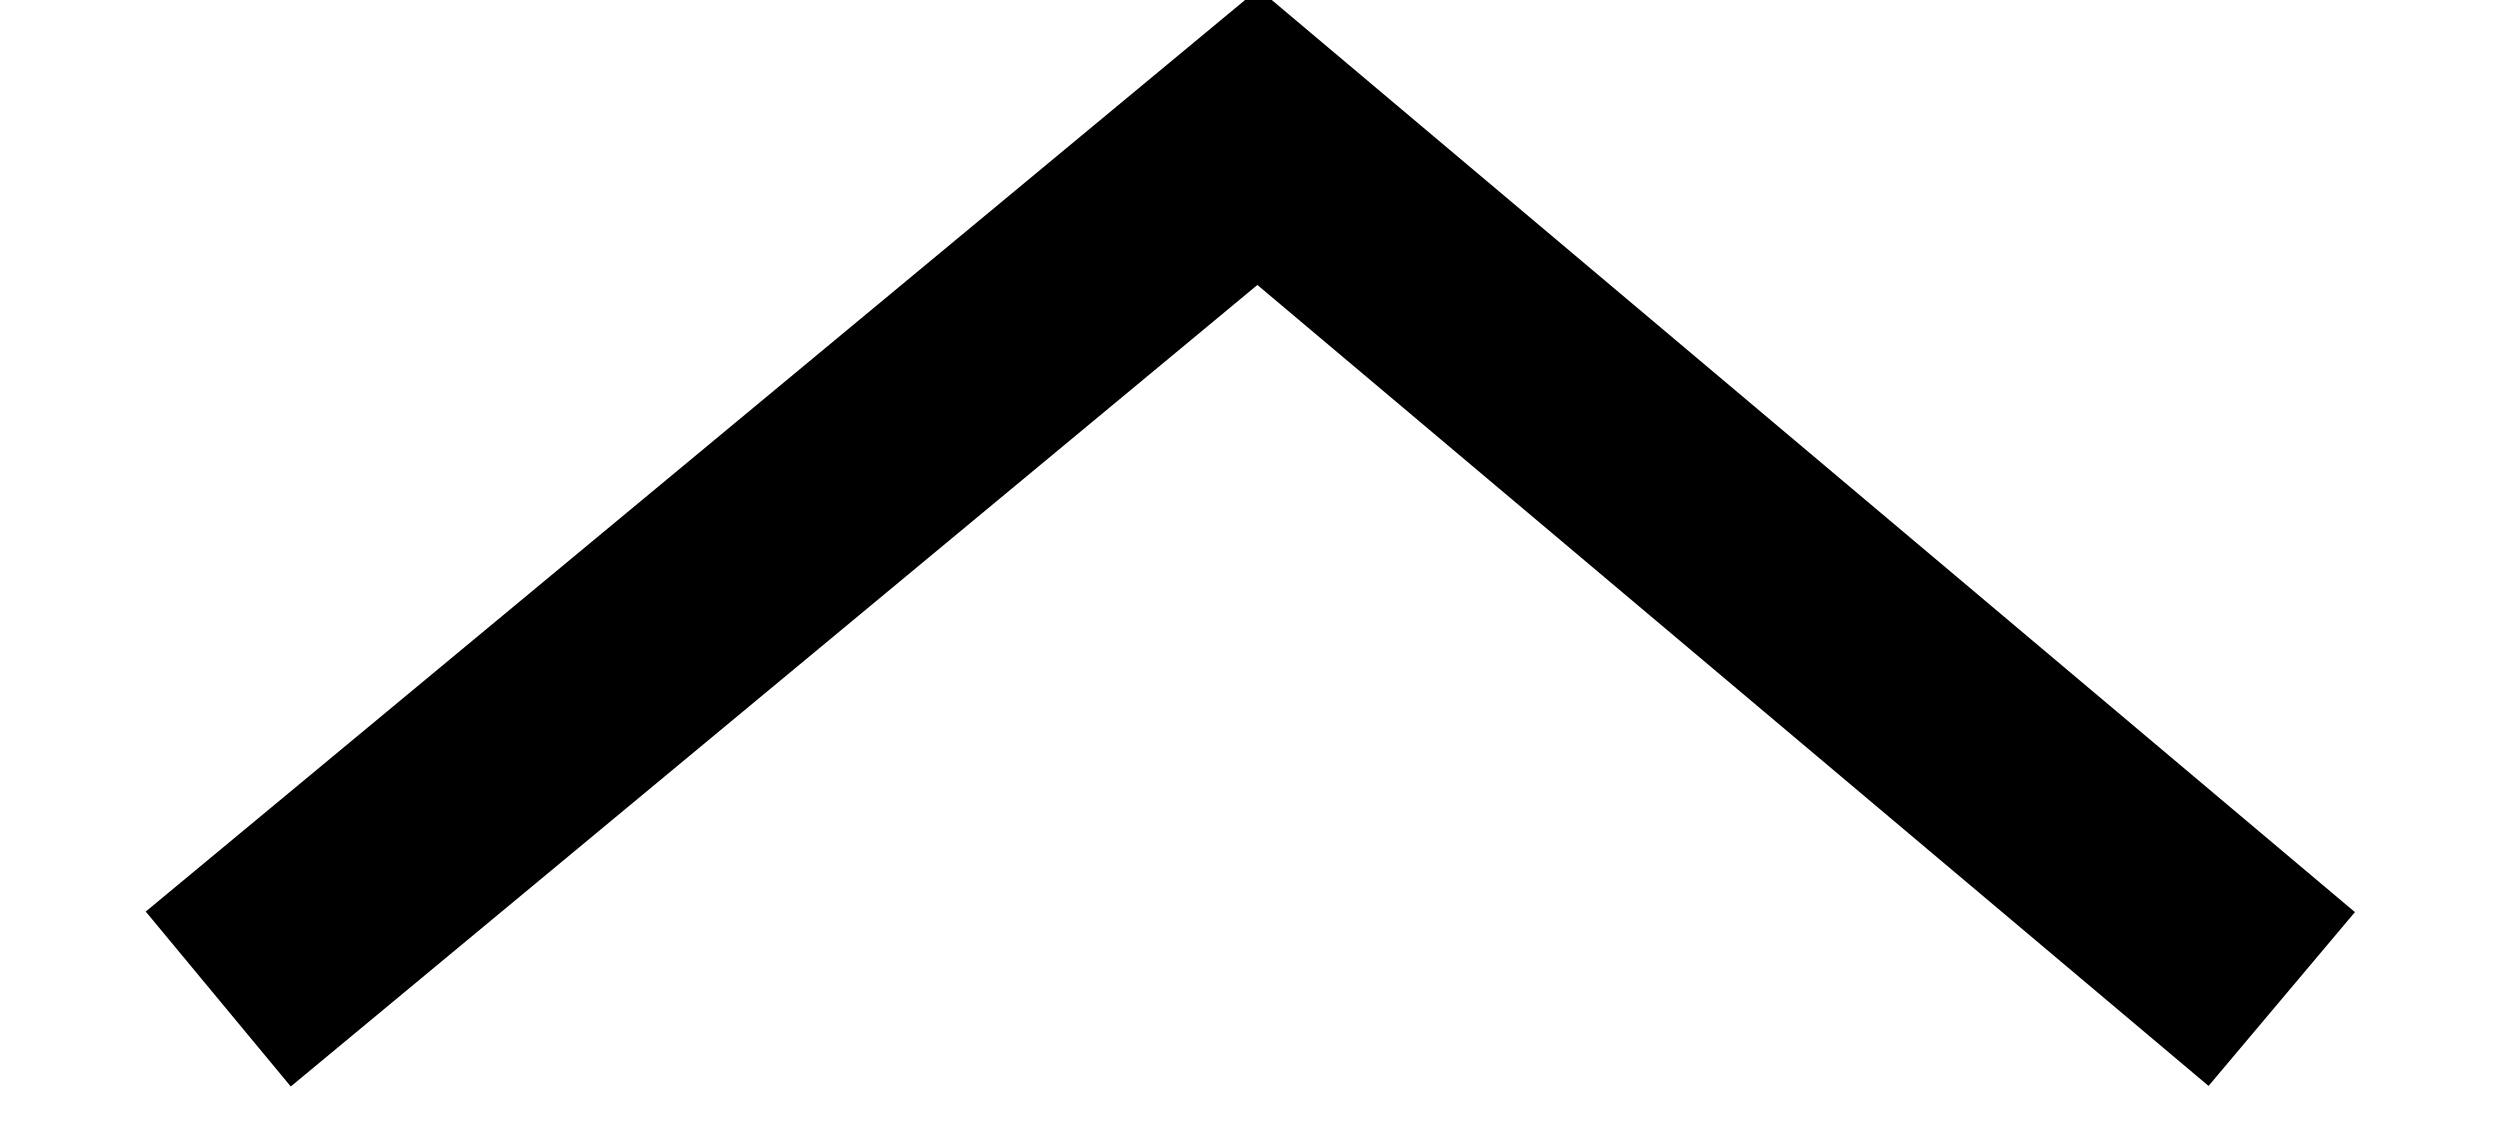 <?xml version="1.0" encoding="utf-8"?>
<!-- Generator: Adobe Illustrator 16.0.4, SVG Export Plug-In . SVG Version: 6.00 Build 0)  -->
<!DOCTYPE svg PUBLIC "-//W3C//DTD SVG 1.1//EN" "http://www.w3.org/Graphics/SVG/1.1/DTD/svg11.dtd">
<svg version="1.1" id="Layer_1" xmlns="http://www.w3.org/2000/svg" xmlns:xlink="http://www.w3.org/1999/xlink" x="0px" y="0px"
	 width="22.004px" height="9.998px" viewBox="0 0 22.004 9.998" enable-background="new 0 0 22.004 9.998" xml:space="preserve">
<polyline fill="none" stroke="#000000" stroke-width="2" stroke-miterlimit="10" points="20.083,8.793 11.072,1.205 1.921,8.793 "/>
</svg>

